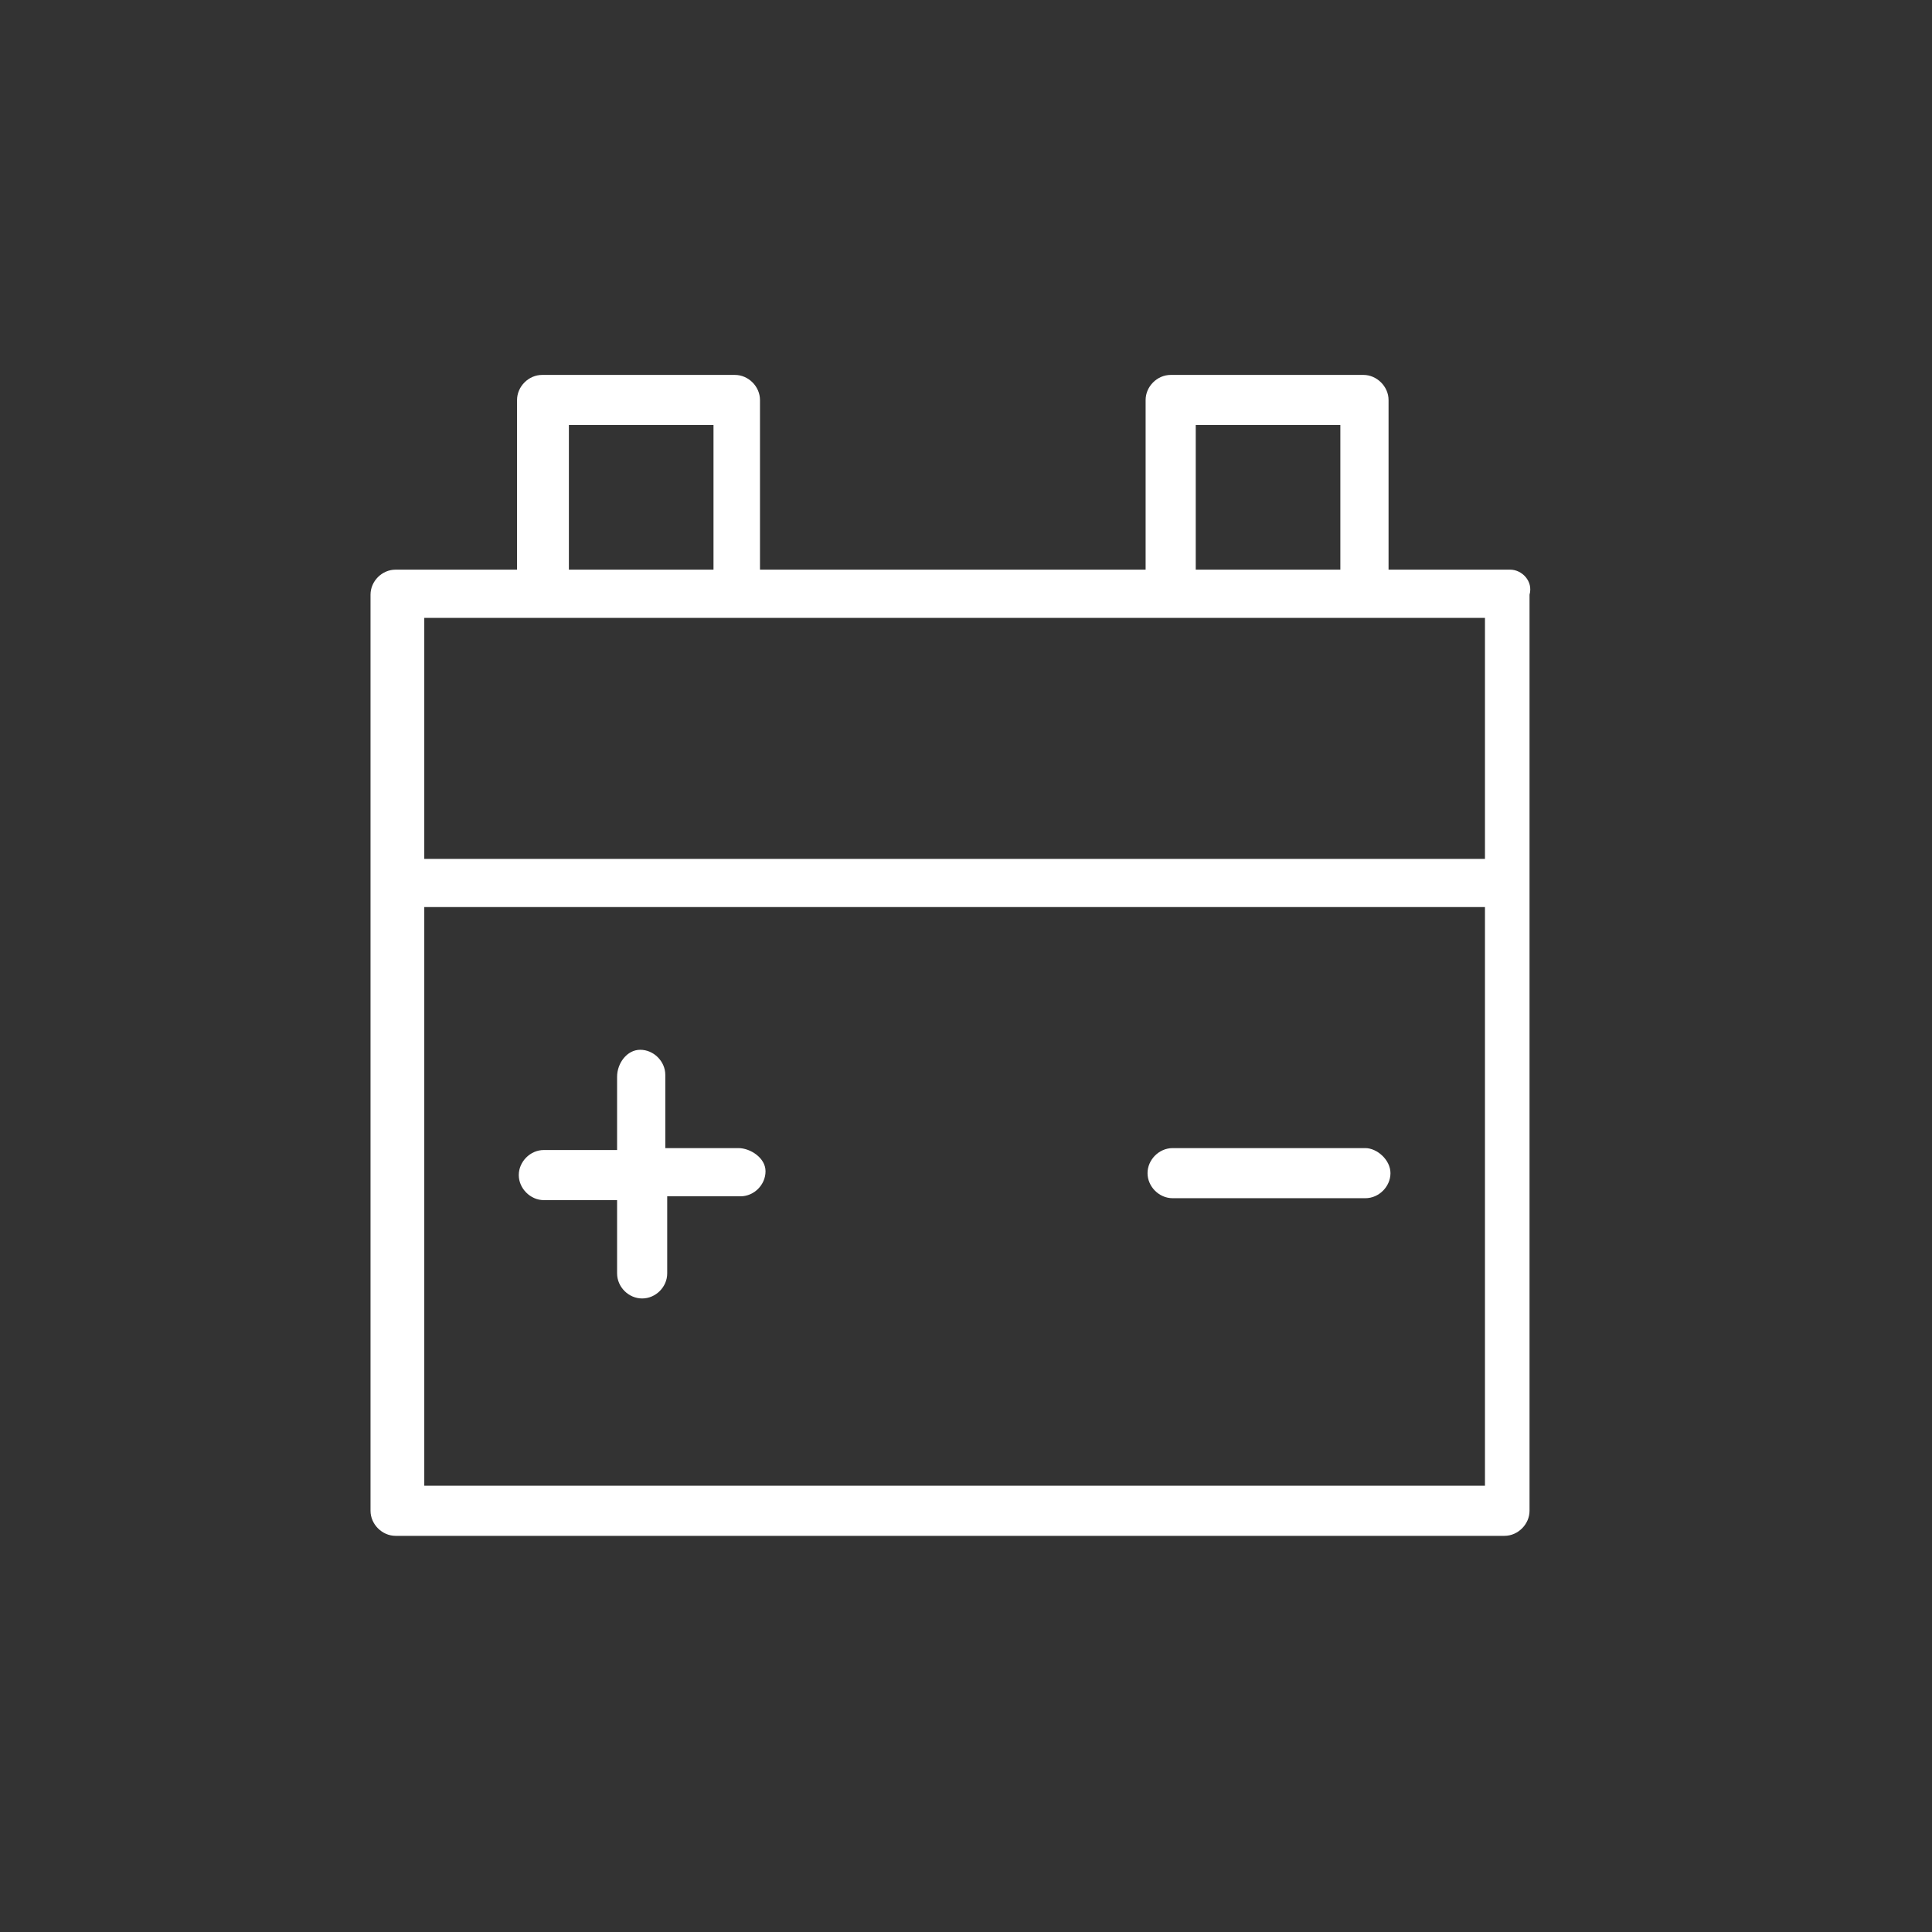 <svg xmlns="http://www.w3.org/2000/svg" width="101" height="101" viewBox="0 0 101 101" fill="none"><rect x="0" y="0" width="101" height="101" fill="#333333" stroke="none"/><path d="M78.94 29.78H72.59V20.91C72.59 20.21 71.98 19.6 71.28 19.6H61.2C60.49 19.6 59.89 20.21 59.89 20.91V29.78H39.73V20.91C39.73 20.21 39.13 19.6 38.42 19.6H28.34C27.63 19.6 27.03 20.21 27.03 20.91V29.78H20.68C19.97 29.78 19.37 30.38 19.37 31.09V78.98C19.37 79.68 19.97 80.29 20.68 80.29H78.65C79.36 80.29 79.96 79.68 79.96 78.98V31.09C80.16 30.38 79.56 29.78 78.95 29.78H78.94ZM62.51 22.22H70.07V29.78H62.51V22.22ZM29.74 22.22H37.3V29.78H29.74V22.22ZM22.18 32.3H77.63V44.9H22.18V32.3ZM22.18 77.67V47.42H77.63V77.67H22.18Z" fill="white"></path><path d="M38.61 60.02H34.78V56.19C34.78 55.48 34.17 54.88 33.47 54.88C32.77 54.88 32.26 55.59 32.26 56.29V60.12H28.43C27.72 60.12 27.12 60.73 27.12 61.43C27.12 62.13 27.73 62.74 28.43 62.74H32.26V66.57C32.26 67.28 32.86 67.88 33.57 67.88C34.28 67.88 34.88 67.28 34.88 66.57V62.54H38.71C39.42 62.54 40.02 61.94 40.02 61.23C40.02 60.52 39.21 60.02 38.61 60.02Z" fill="white"></path><path d="M71.38 60.02H61.3C60.59 60.02 59.99 60.63 59.99 61.33C59.99 62.029 60.59 62.639 61.3 62.639H71.38C72.09 62.639 72.69 62.029 72.69 61.33C72.69 60.63 71.98 60.02 71.38 60.02Z" fill="white"></path></svg>